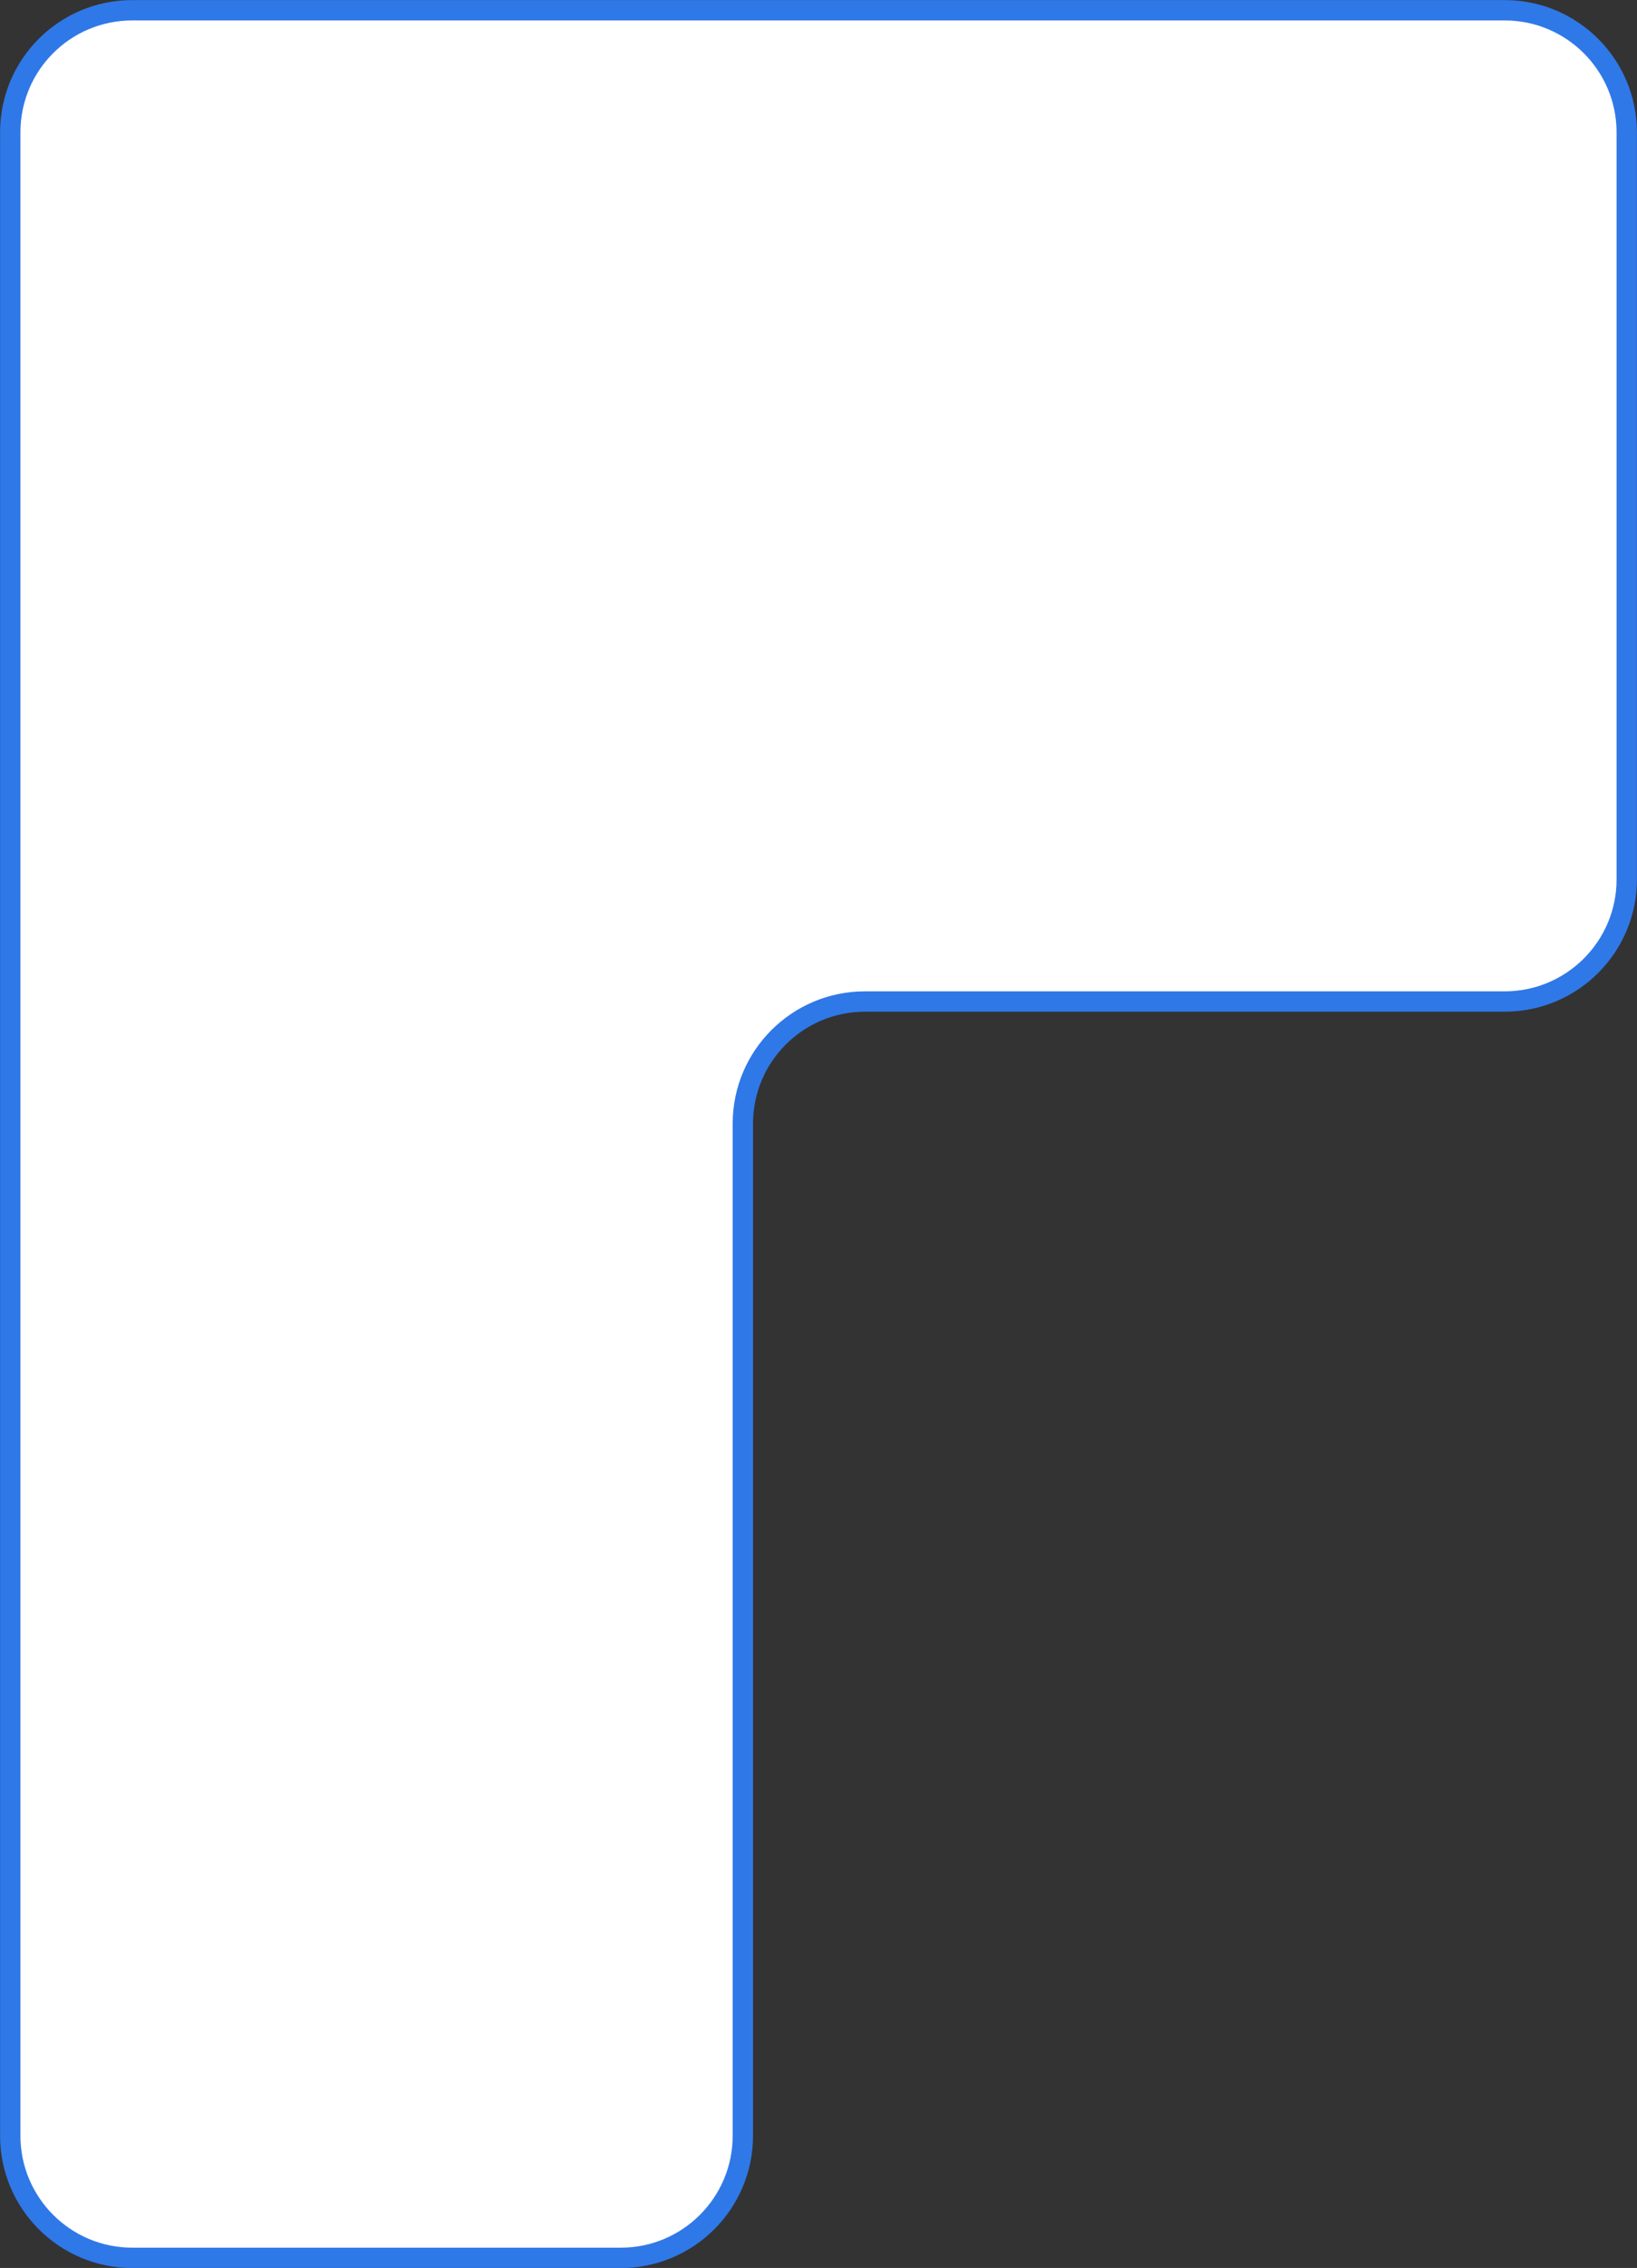 <svg xmlns="http://www.w3.org/2000/svg" id="Camada_2" viewBox="0 0 105.38 145.97"><rect x="0" y="0" width="105.38" height="145.97" fill="#333333" stroke="none"/><defs><style>.cls-1{fill:#fff;fill-rule:evenodd;stroke:#2f78e8;stroke-miterlimit:10;stroke-width:1.31px;}</style></defs><g id="Layer_1"><g id="g-root-cp_2-2_g-2-2_1lymmtf1rvwkcs-fill"><g id="cp_2-2_g-2-2_1lymmtf1rvwkcs-fill-merged"><path class="cls-1" d="M39.96,145.32c4.34,0,7.86-3.52,7.86-7.86v-65.14c0-4.34,3.52-7.86,7.86-7.86h41.18c4.34,0,7.86-3.52,7.86-7.86V8.52c0-4.34-3.52-7.86-7.86-7.86H8.52C4.17.66.66,4.17.66,8.52v128.94c0,4.34,3.52,7.86,7.86,7.86h31.44"></path></g></g></g></svg>